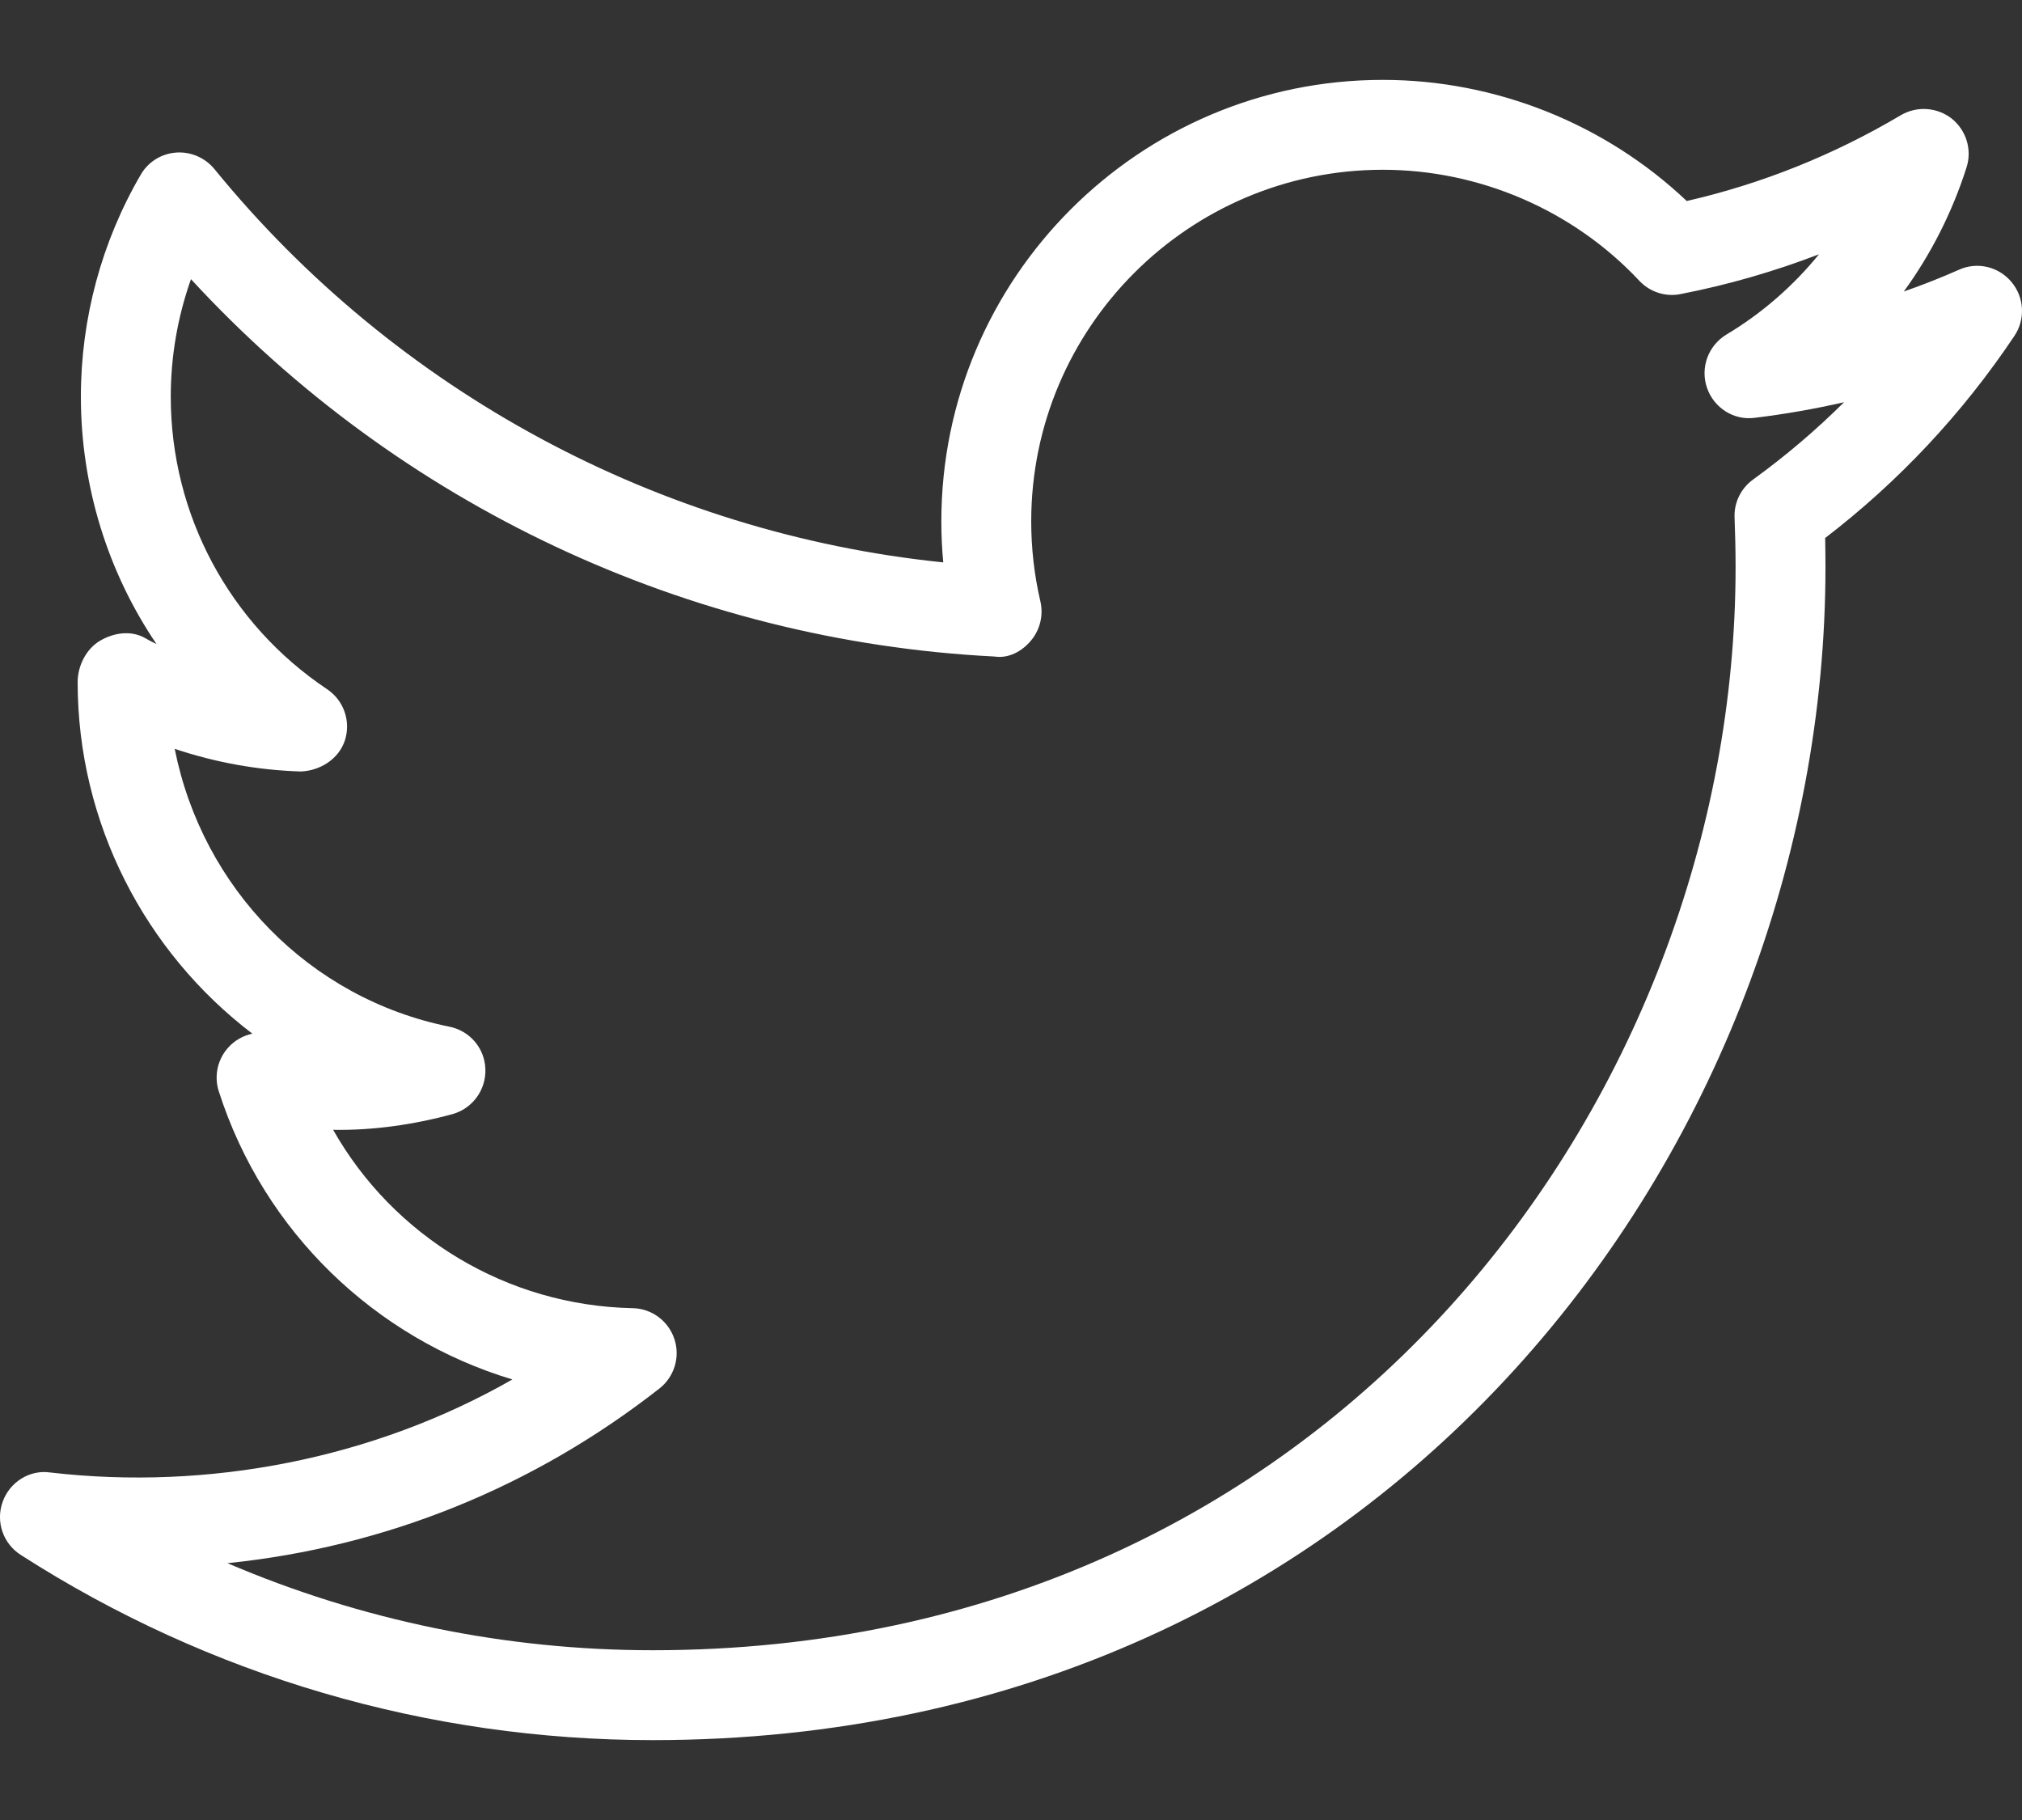 <svg width="20" height="18" viewBox="0 0 20 18" fill="none" xmlns="http://www.w3.org/2000/svg">
<rect x="0" y="0" width="20" height="18" fill="#333333" stroke="none"/>
<path d="M6.456 17.21C4.233 17.21 2.072 16.577 0.205 15.378C0.03 15.266 -0.044 15.049 0.026 14.854C0.095 14.658 0.293 14.533 0.497 14.563C2.063 14.745 3.697 14.427 5.068 13.643C3.712 13.235 2.61 12.185 2.164 10.793C2.116 10.643 2.151 10.479 2.256 10.362C2.32 10.29 2.404 10.243 2.496 10.223C1.437 9.417 0.768 8.143 0.768 6.745C0.768 6.587 0.852 6.418 0.988 6.338C1.124 6.257 1.292 6.233 1.429 6.307C1.468 6.33 1.508 6.351 1.548 6.37C1.067 5.66 0.8 4.81 0.8 3.923C0.8 3.153 1.004 2.393 1.392 1.728C1.464 1.602 1.595 1.52 1.741 1.509C1.886 1.498 2.027 1.559 2.12 1.671C3.918 3.876 6.522 5.275 9.33 5.562C9.317 5.428 9.311 5.291 9.311 5.156C9.311 2.749 11.27 0.79 13.677 0.79C14.794 0.79 15.876 1.223 16.684 1.988C17.426 1.818 18.137 1.533 18.802 1.139C18.961 1.046 19.16 1.06 19.305 1.173C19.449 1.289 19.508 1.481 19.451 1.657C19.31 2.099 19.1 2.513 18.831 2.883C19.016 2.819 19.197 2.747 19.376 2.668C19.555 2.586 19.769 2.636 19.896 2.789C20.023 2.94 20.035 3.158 19.925 3.322C19.409 4.093 18.779 4.764 18.053 5.321C18.055 5.417 18.056 5.514 18.056 5.61C18.056 11.311 13.717 17.21 6.456 17.21ZM2.25 15.46C3.573 16.026 5 16.321 6.456 16.321C13.161 16.321 17.167 10.875 17.167 5.609C17.167 5.447 17.163 5.283 17.157 5.12C17.15 4.971 17.22 4.829 17.341 4.742C17.661 4.51 17.961 4.255 18.24 3.978C17.95 4.044 17.655 4.096 17.358 4.132C17.151 4.161 16.952 4.034 16.884 3.835C16.816 3.636 16.896 3.418 17.076 3.309C17.429 3.098 17.738 2.827 17.992 2.515C17.549 2.685 17.092 2.817 16.625 2.908C16.476 2.939 16.32 2.889 16.215 2.777C15.561 2.079 14.635 1.679 13.677 1.679C11.76 1.679 10.2 3.239 10.2 5.156C10.2 5.422 10.23 5.689 10.291 5.949C10.322 6.084 10.288 6.227 10.198 6.335C10.109 6.442 9.975 6.515 9.836 6.493C6.801 6.34 3.942 4.991 1.889 2.761C1.757 3.133 1.689 3.526 1.689 3.923C1.689 5.089 2.267 6.169 3.235 6.816C3.4 6.926 3.472 7.132 3.412 7.321C3.351 7.509 3.164 7.623 2.975 7.63C2.551 7.617 2.13 7.541 1.728 7.406C2.002 8.784 3.061 9.875 4.445 10.154C4.648 10.195 4.795 10.368 4.801 10.574C4.808 10.78 4.673 10.964 4.475 11.019C4.092 11.123 3.689 11.181 3.295 11.174C3.891 12.227 5.009 12.913 6.258 12.938C6.445 12.941 6.611 13.064 6.67 13.242C6.73 13.419 6.67 13.617 6.523 13.732C5.273 14.711 3.81 15.3 2.25 15.46Z" fill="white"/>
</svg>
